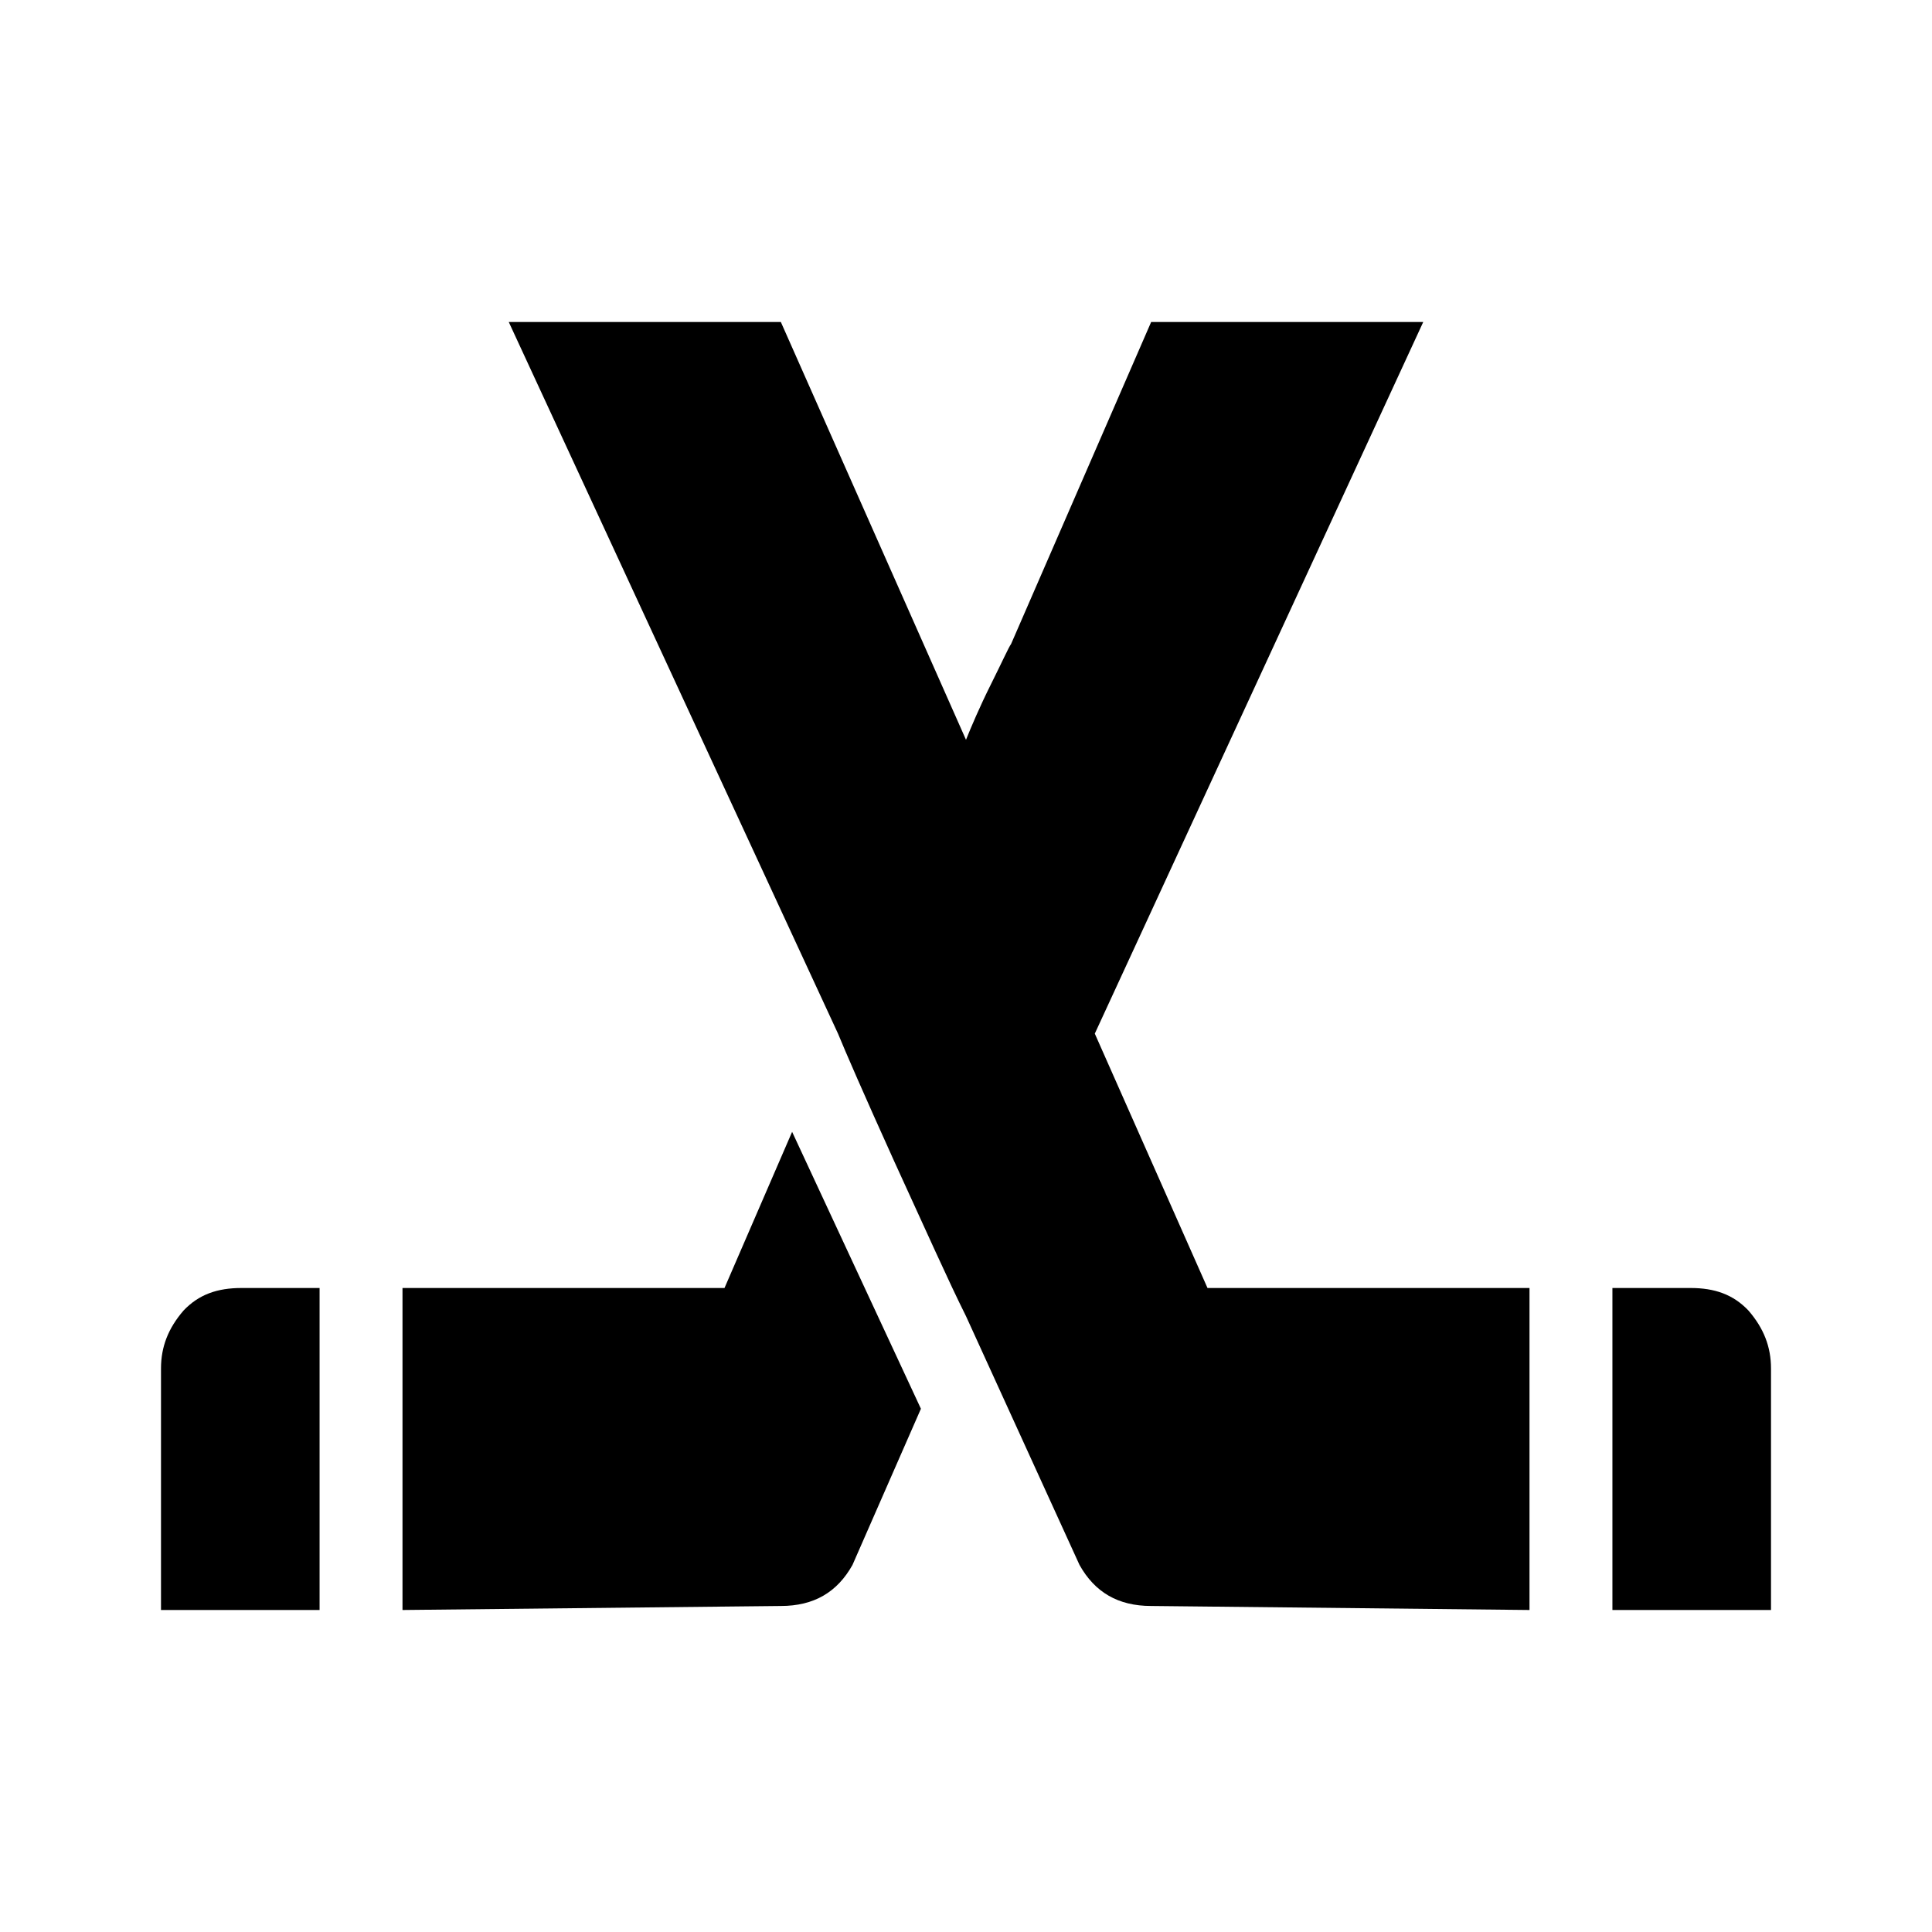 <?xml version="1.0" encoding="utf-8"?>
<!-- Generator: www.svgicons.com -->
<svg xmlns="http://www.w3.org/2000/svg" width="800" height="800" viewBox="0 0 24 24">
<path fill="currentColor" d="M17.68 4H14.3l-1.74 4c-.03.04-.11.22-.25.5s-.25.54-.31.69L9.7 4H6.32l4.09 8.84c.09.22.32.75.7 1.59c.39.85.67 1.48.89 1.92l1.41 3.09c.19.34.48.51.89.51L19 20v-4h-4l-1.4-3.16zm2.35 12v4H22v-3c0-.27-.09-.5-.28-.72c-.19-.2-.42-.28-.72-.28zM5 16v4l4.7-.05c.41 0 .7-.17.89-.51l.85-1.94l-1.6-3.44L9 16zm-3 4h1.97v-4H3c-.3 0-.53.08-.72.28c-.19.22-.28.45-.28.72z"/>
</svg>